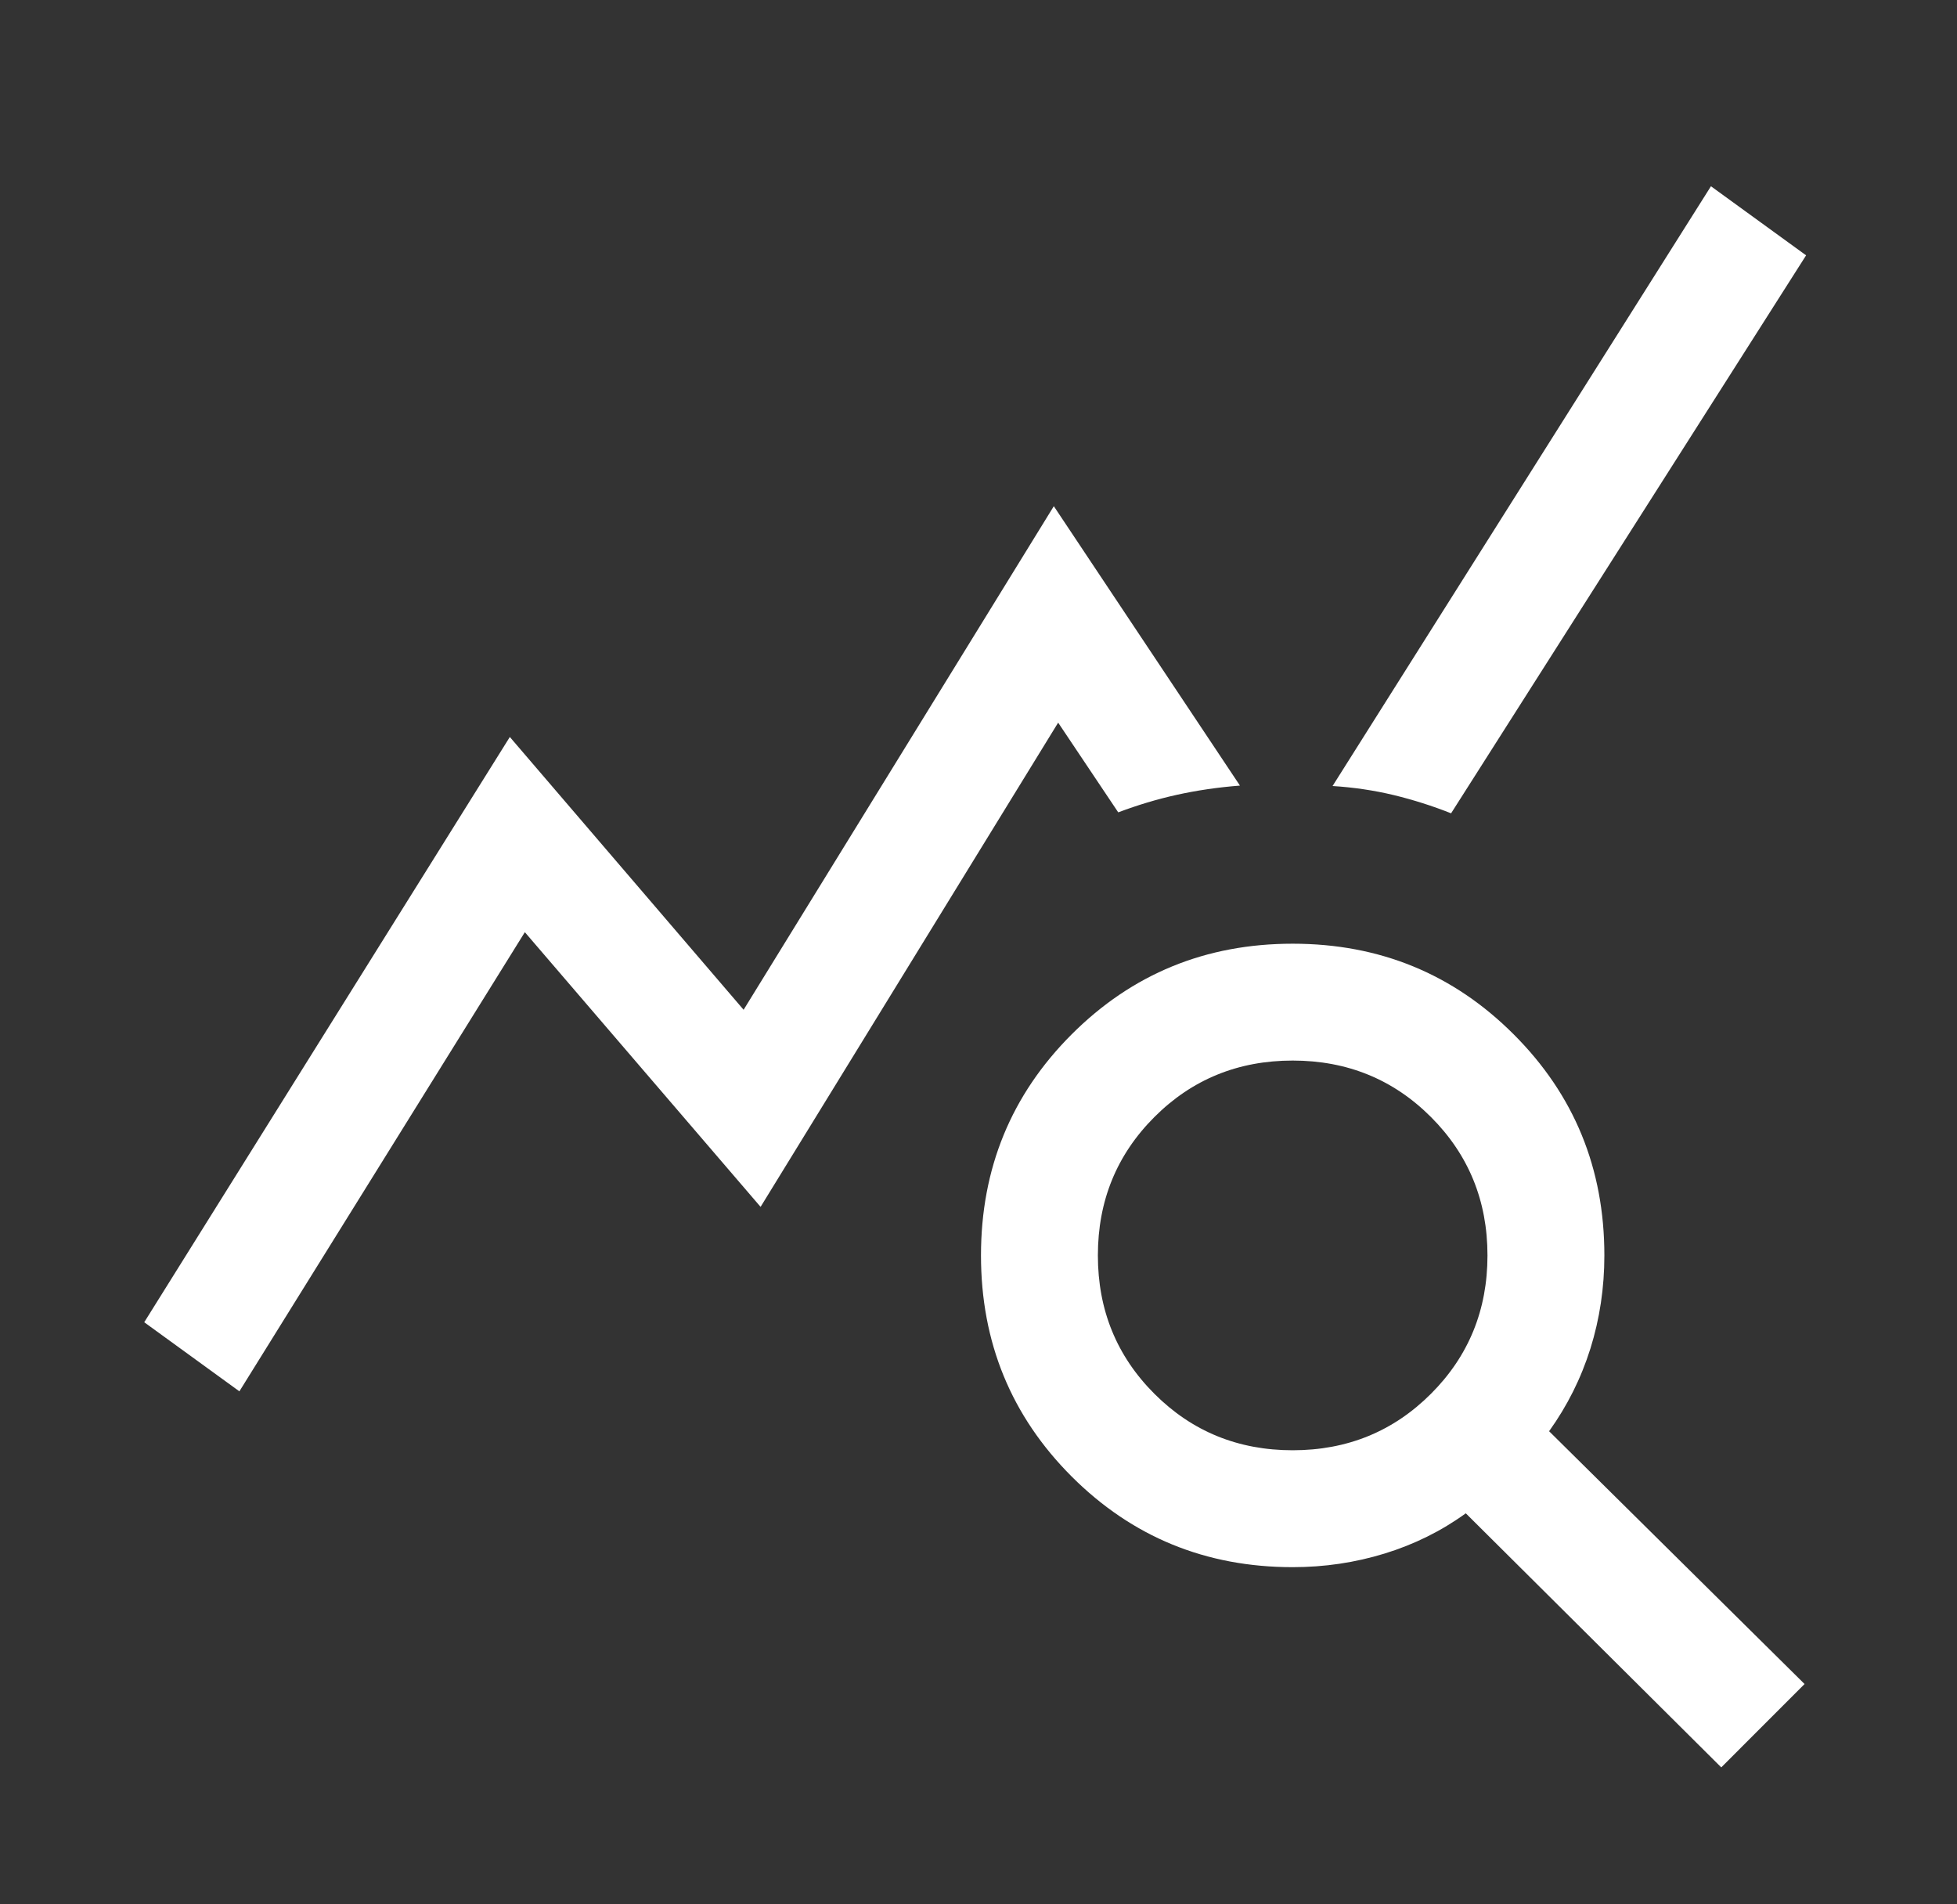 <?xml version="1.0" encoding="UTF-8"?> <svg xmlns="http://www.w3.org/2000/svg" width="37" height="36" viewBox="0 0 37 36" fill="none"><rect x="0" y="0" width="37" height="36" fill="#333333" stroke="none"/><g id="query_stats_24dp_5F6368_FILL0_wght300_GRAD0_opsz24"><path id="Vector" d="M4.526 26.302L2.727 24.996L9.639 13.932L14.059 19.089L19.924 9.569L23.443 14.851C23.02 14.884 22.623 14.943 22.252 15.025C21.88 15.107 21.511 15.218 21.142 15.357L20.006 13.661L14.38 22.815L9.923 17.622L4.526 26.302ZM32.543 33.411L27.713 28.608C27.25 28.943 26.739 29.196 26.18 29.368C25.621 29.54 25.041 29.626 24.44 29.626C22.797 29.626 21.404 29.054 20.261 27.912C19.119 26.769 18.547 25.376 18.547 23.733C18.547 22.089 19.119 20.696 20.261 19.554C21.404 18.411 22.797 17.84 24.44 17.84C26.083 17.84 27.476 18.411 28.619 19.554C29.762 20.696 30.333 22.089 30.333 23.733C30.333 24.343 30.245 24.93 30.069 25.494C29.892 26.057 29.631 26.578 29.288 27.056L34.118 31.835L32.543 33.411ZM24.44 27.416C25.471 27.416 26.343 27.06 27.055 26.348C27.767 25.636 28.123 24.764 28.123 23.733C28.123 22.701 27.767 21.83 27.055 21.117C26.343 20.405 25.471 20.049 24.44 20.049C23.409 20.049 22.537 20.405 21.825 21.117C21.113 21.83 20.757 22.701 20.757 23.733C20.757 24.764 21.113 25.636 21.825 26.348C22.537 27.06 23.409 27.416 24.44 27.416ZM27.435 15.375C27.082 15.235 26.72 15.12 26.349 15.03C25.977 14.941 25.592 14.884 25.194 14.859L32.348 3.521L34.147 4.827L27.435 15.375Z" fill="white"></path></g></svg> 